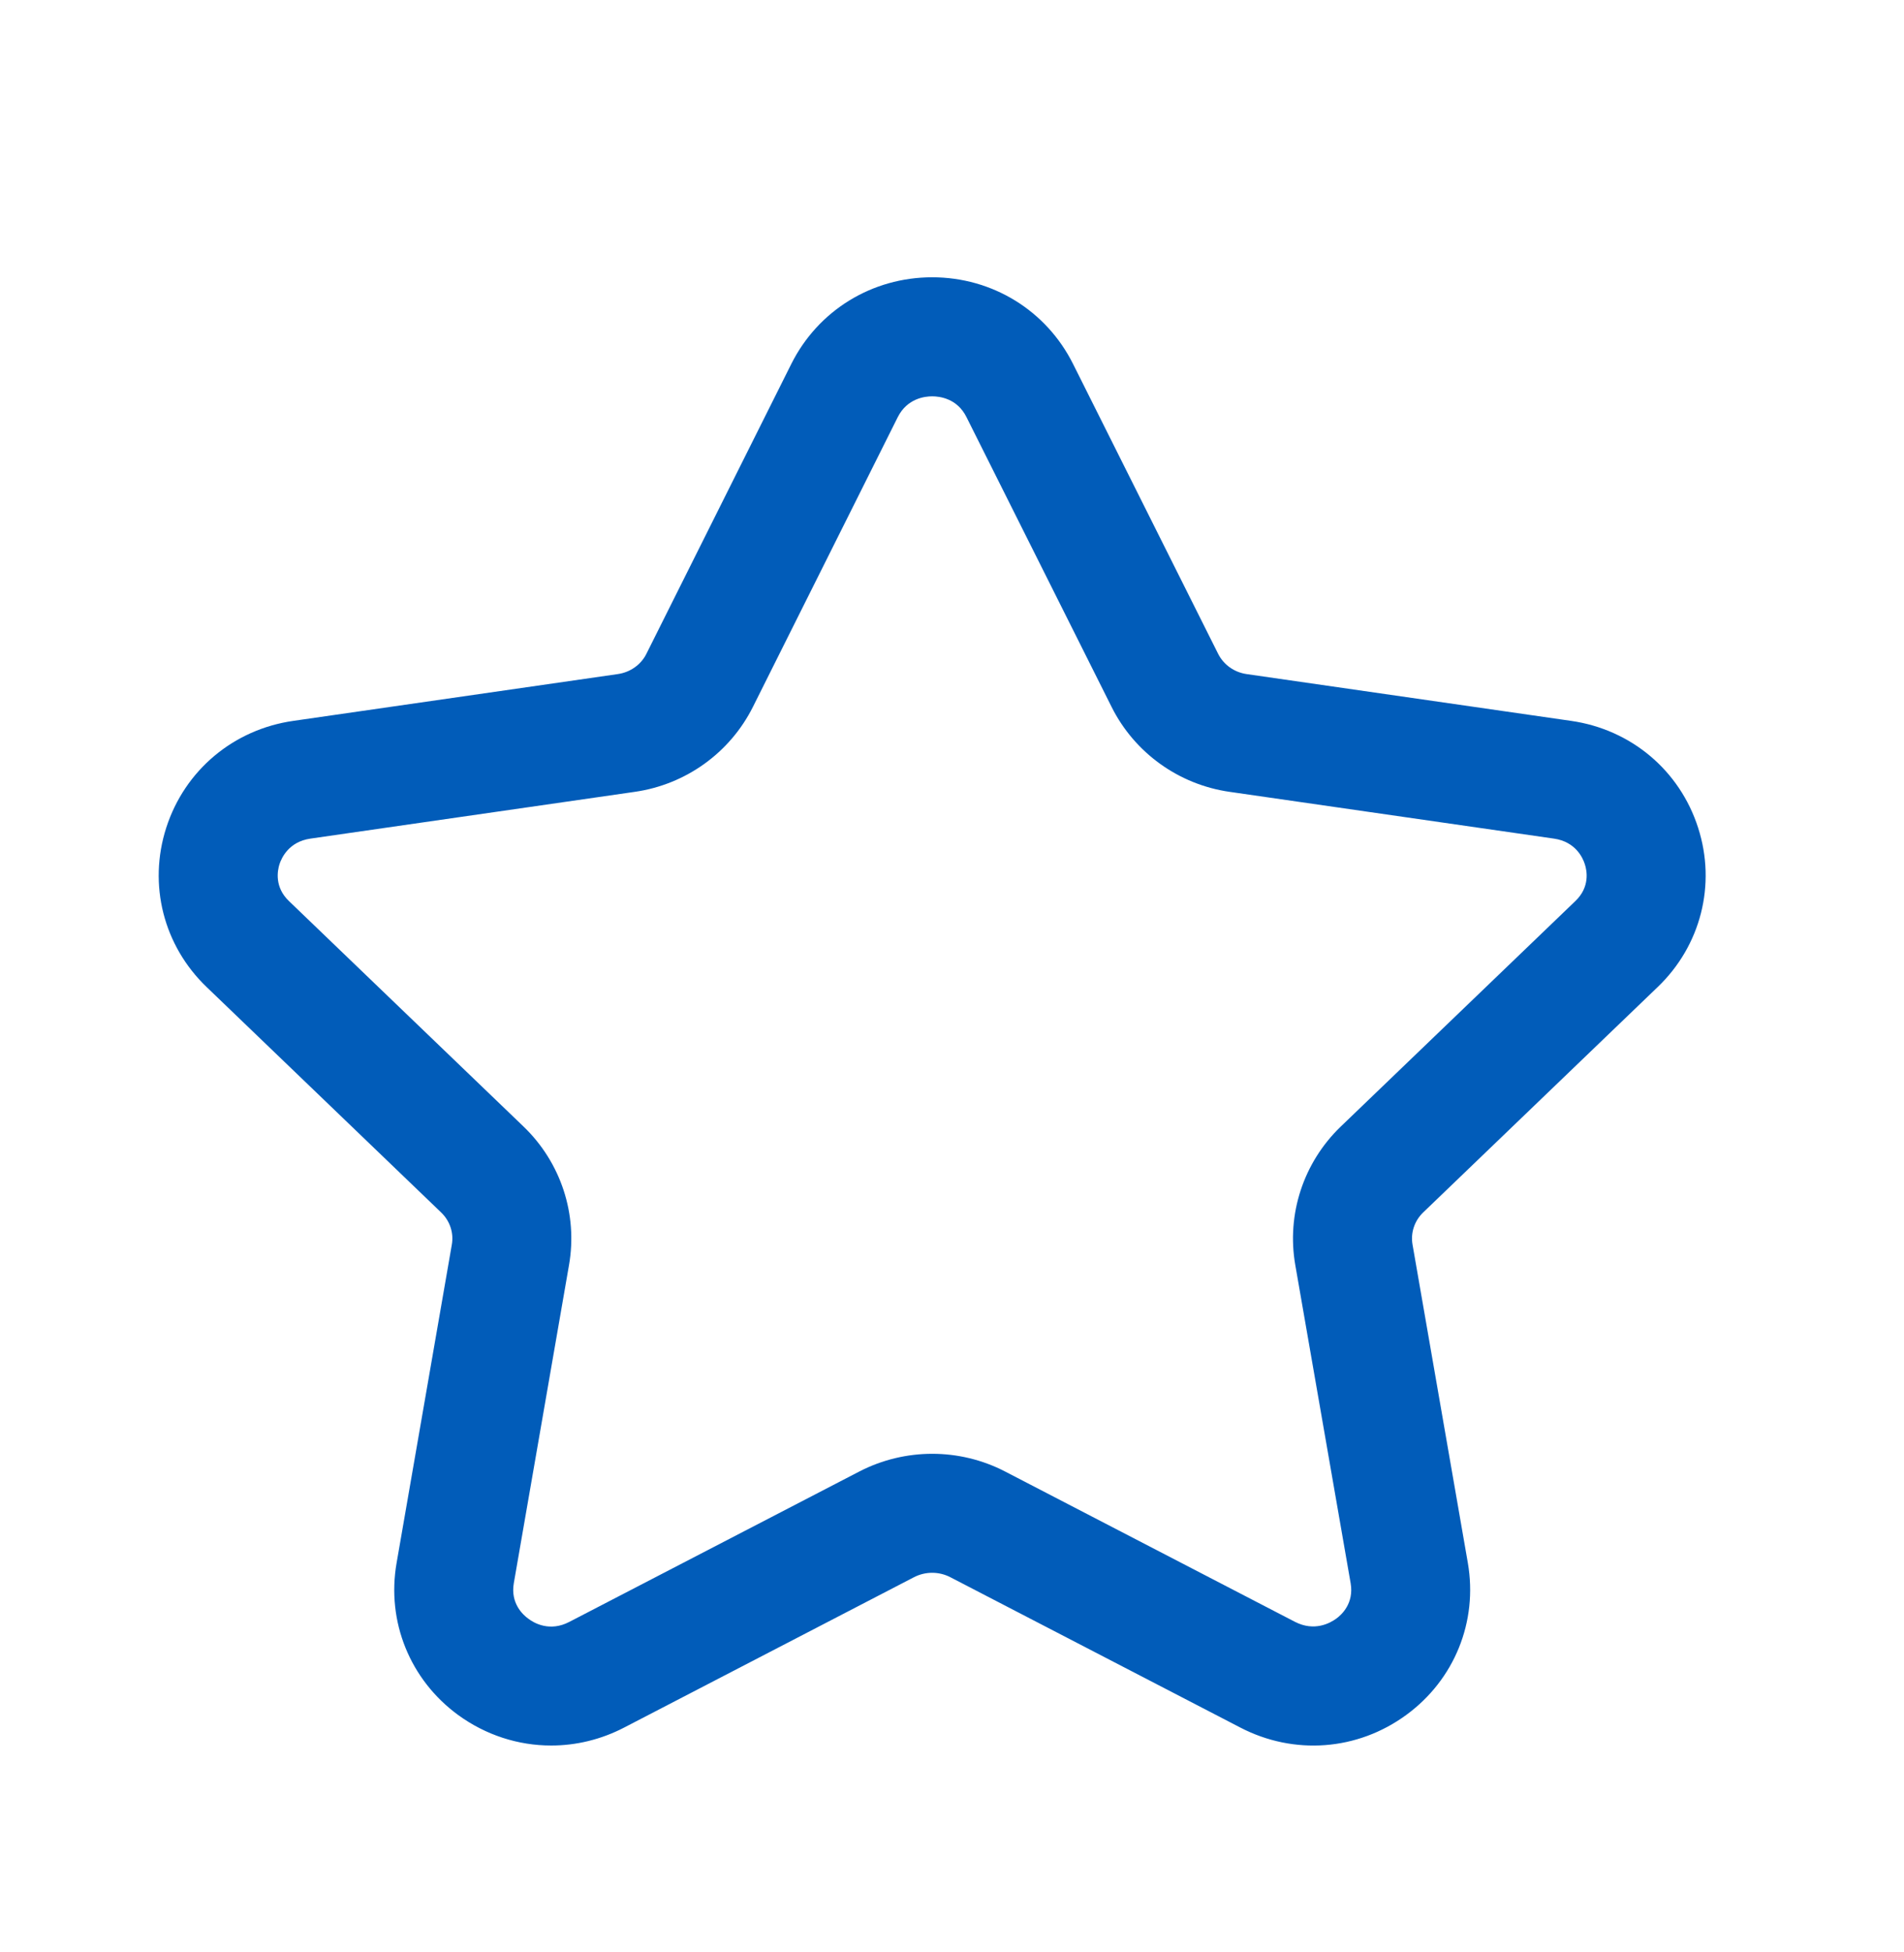 <svg width="40" height="41" viewBox="0 0 40 41" fill="none" xmlns="http://www.w3.org/2000/svg">
<path fill-rule="evenodd" clip-rule="evenodd" d="M19.584 8.323C19.432 8.323 19.059 8.364 18.86 8.761L15.817 14.846C15.335 15.808 14.407 16.476 13.334 16.629L6.521 17.611C6.071 17.676 5.917 18.009 5.871 18.149C5.829 18.284 5.762 18.628 6.072 18.924L10.999 23.658C11.784 24.413 12.14 25.501 11.954 26.566L10.794 33.249C10.722 33.668 10.984 33.911 11.101 33.994C11.224 34.088 11.554 34.273 11.962 34.059L18.054 30.901C19.014 30.406 20.157 30.406 21.114 30.901L27.204 34.058C27.614 34.269 27.944 34.084 28.069 33.994C28.186 33.911 28.447 33.668 28.375 33.249L27.212 26.566C27.026 25.501 27.382 24.413 28.167 23.658L33.094 18.924C33.406 18.628 33.339 18.283 33.295 18.149C33.251 18.009 33.097 17.676 32.647 17.611L25.834 16.629C24.762 16.476 23.834 15.808 23.352 14.844L20.305 8.761C20.109 8.364 19.735 8.323 19.584 8.323ZM11.579 36.656C10.89 36.656 10.207 36.439 9.622 36.013C8.612 35.273 8.117 34.051 8.332 32.821L9.492 26.138C9.536 25.889 9.451 25.638 9.267 25.461L4.341 20.728C3.434 19.859 3.109 18.576 3.492 17.384C3.879 16.179 4.902 15.318 6.164 15.138L12.977 14.156C13.241 14.119 13.467 13.958 13.581 13.728L16.625 7.641C17.187 6.519 18.32 5.823 19.584 5.823C20.847 5.823 21.98 6.519 22.542 7.641L25.589 13.726C25.704 13.958 25.929 14.119 26.191 14.156L33.004 15.138C34.266 15.318 35.289 16.179 35.675 17.384C36.059 18.576 35.732 19.859 34.825 20.728L29.899 25.461C29.715 25.638 29.632 25.889 29.675 26.136L30.837 32.821C31.05 34.053 30.555 35.274 29.544 36.013C28.519 36.764 27.184 36.866 26.052 36.276L19.964 33.121C19.726 32.998 19.441 32.998 19.202 33.121L13.114 36.278C12.627 36.531 12.102 36.656 11.579 36.656Z" fill="#015CB9"/>
</svg>
